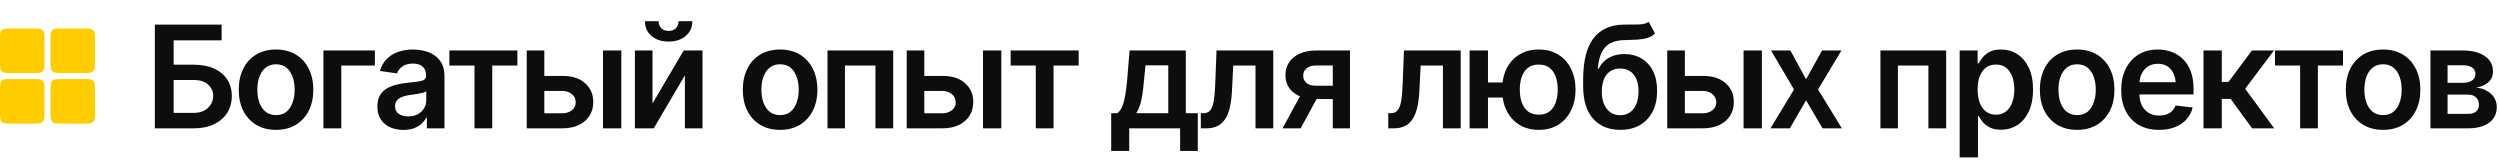 <?xml version="1.0" encoding="UTF-8"?> <svg xmlns="http://www.w3.org/2000/svg" width="526" height="34" viewBox="0 0 526 34" fill="none"><path d="M32.582 27V5.174H46.63V8.484H36.537V13.611H40.741C42.421 13.611 43.856 13.885 45.048 14.432C46.239 14.969 47.157 15.73 47.802 16.717C48.446 17.703 48.769 18.865 48.769 20.203C48.769 21.541 48.446 22.723 47.802 23.748C47.157 24.764 46.239 25.56 45.048 26.136C43.856 26.712 42.421 27 40.741 27H32.582ZM36.537 23.748H40.741C41.63 23.748 42.377 23.582 42.982 23.25C43.588 22.918 44.052 22.479 44.374 21.932C44.696 21.385 44.857 20.794 44.857 20.159C44.857 19.241 44.501 18.455 43.788 17.801C43.085 17.146 42.069 16.824 40.741 16.834H36.537V23.748ZM58.07 27.322C56.469 27.322 55.082 26.971 53.91 26.268C52.738 25.564 51.83 24.578 51.185 23.309C50.551 22.039 50.233 20.564 50.233 18.885C50.233 17.195 50.551 15.716 51.185 14.446C51.83 13.167 52.738 12.176 53.91 11.473C55.082 10.77 56.469 10.418 58.07 10.418C59.672 10.418 61.059 10.77 62.23 11.473C63.402 12.176 64.311 13.167 64.955 14.446C65.6 15.716 65.922 17.195 65.922 18.885C65.922 20.564 65.6 22.039 64.955 23.309C64.311 24.578 63.402 25.564 62.23 26.268C61.059 26.971 59.672 27.322 58.07 27.322ZM58.07 24.217C58.959 24.217 59.691 23.982 60.268 23.514C60.844 23.035 61.273 22.391 61.557 21.58C61.85 20.77 61.996 19.871 61.996 18.885C61.996 17.879 61.85 16.971 61.557 16.16C61.273 15.35 60.844 14.71 60.268 14.241C59.691 13.763 58.959 13.523 58.07 13.523C57.201 13.523 56.474 13.763 55.888 14.241C55.302 14.71 54.862 15.35 54.569 16.16C54.286 16.971 54.145 17.879 54.145 18.885C54.145 19.871 54.286 20.77 54.569 21.58C54.862 22.391 55.302 23.035 55.888 23.514C56.474 23.982 57.201 24.217 58.07 24.217ZM78.871 10.623V13.787H71.811V27H68.046V10.623H78.871ZM84.892 27.337C83.847 27.337 82.909 27.151 82.079 26.78C81.249 26.399 80.595 25.843 80.116 25.11C79.638 24.378 79.398 23.475 79.398 22.4C79.398 21.482 79.569 20.721 79.911 20.115C80.253 19.51 80.717 19.026 81.303 18.665C81.898 18.304 82.567 18.03 83.31 17.845C84.052 17.649 84.818 17.513 85.609 17.435C86.576 17.327 87.357 17.234 87.953 17.156C88.549 17.078 88.978 16.951 89.242 16.775C89.516 16.6 89.652 16.326 89.652 15.955V15.882C89.652 15.091 89.418 14.476 88.949 14.036C88.481 13.597 87.797 13.377 86.898 13.377C85.951 13.377 85.199 13.582 84.643 13.992C84.096 14.402 83.725 14.886 83.529 15.442L79.94 14.93C80.224 13.934 80.692 13.104 81.347 12.44C82.001 11.766 82.797 11.263 83.734 10.931C84.682 10.589 85.727 10.418 86.869 10.418C87.65 10.418 88.432 10.511 89.213 10.696C89.994 10.872 90.712 11.175 91.366 11.604C92.02 12.034 92.543 12.61 92.934 13.333C93.324 14.056 93.519 14.959 93.519 16.043V27H89.814V24.744H89.696C89.462 25.193 89.13 25.618 88.7 26.019C88.28 26.409 87.753 26.727 87.118 26.971C86.493 27.215 85.751 27.337 84.892 27.337ZM85.873 24.495C86.654 24.495 87.328 24.344 87.894 24.041C88.461 23.729 88.9 23.318 89.213 22.811C89.525 22.293 89.682 21.731 89.682 21.126V19.207C89.555 19.305 89.35 19.398 89.066 19.485C88.783 19.564 88.461 19.637 88.1 19.705C87.738 19.773 87.382 19.832 87.03 19.881C86.689 19.93 86.391 19.969 86.137 19.998C85.561 20.076 85.043 20.208 84.584 20.394C84.135 20.569 83.778 20.814 83.515 21.126C83.251 21.439 83.119 21.844 83.119 22.342C83.119 23.055 83.378 23.592 83.895 23.953C84.413 24.314 85.072 24.495 85.873 24.495ZM94.545 13.787V10.623H108.856V13.787H103.568V27H99.833V13.787H94.545ZM113.441 15.97H118.261C120.341 15.96 121.952 16.468 123.095 17.493C124.247 18.509 124.823 19.837 124.823 21.477C124.823 22.552 124.564 23.504 124.047 24.334C123.529 25.164 122.782 25.818 121.806 26.297C120.829 26.766 119.647 27 118.261 27H110.819V10.623H114.525V23.836H118.261C119.091 23.836 119.774 23.626 120.312 23.206C120.858 22.776 121.132 22.22 121.132 21.536C121.132 20.823 120.858 20.242 120.312 19.793C119.774 19.344 119.091 19.124 118.261 19.134H113.441V15.97ZM126.874 27V10.623H130.727V27H126.874ZM137.289 21.77L143.852 10.623H147.807V27H144.101V15.838L137.553 27H133.583V10.623H137.289V21.77ZM140.673 8.748C139.198 8.748 137.997 8.353 137.069 7.562C136.151 6.771 135.692 5.735 135.692 4.456H138.578C138.578 5.071 138.769 5.569 139.149 5.95C139.53 6.321 140.038 6.507 140.673 6.507C141.308 6.507 141.815 6.321 142.196 5.95C142.577 5.569 142.768 5.071 142.768 4.456H145.668C145.668 5.735 145.204 6.771 144.276 7.562C143.358 8.353 142.157 8.748 140.673 8.748ZM164.125 27.322C162.523 27.322 161.137 26.971 159.965 26.268C158.793 25.564 157.885 24.578 157.24 23.309C156.605 22.039 156.288 20.564 156.288 18.885C156.288 17.195 156.605 15.716 157.24 14.446C157.885 13.167 158.793 12.176 159.965 11.473C161.137 10.77 162.523 10.418 164.125 10.418C165.727 10.418 167.113 10.77 168.285 11.473C169.457 12.176 170.365 13.167 171.01 14.446C171.654 15.716 171.977 17.195 171.977 18.885C171.977 20.564 171.654 22.039 171.01 23.309C170.365 24.578 169.457 25.564 168.285 26.268C167.113 26.971 165.727 27.322 164.125 27.322ZM164.125 24.217C165.014 24.217 165.746 23.982 166.322 23.514C166.898 23.035 167.328 22.391 167.611 21.58C167.904 20.77 168.051 19.871 168.051 18.885C168.051 17.879 167.904 16.971 167.611 16.16C167.328 15.35 166.898 14.71 166.322 14.241C165.746 13.763 165.014 13.523 164.125 13.523C163.256 13.523 162.528 13.763 161.942 14.241C161.356 14.71 160.917 15.35 160.624 16.16C160.341 16.971 160.199 17.879 160.199 18.885C160.199 19.871 160.341 20.77 160.624 21.58C160.917 22.391 161.356 23.035 161.942 23.514C162.528 23.982 163.256 24.217 164.125 24.217ZM174.101 27V10.623H187.929V27H184.193V13.787H177.777V27H174.101ZM193.393 15.97H198.212C200.292 15.96 201.903 16.468 203.046 17.493C204.198 18.509 204.774 19.837 204.774 21.477C204.774 22.552 204.516 23.504 203.998 24.334C203.48 25.164 202.733 25.818 201.757 26.297C200.78 26.766 199.599 27 198.212 27H190.771V10.623H194.477V23.836H198.212C199.042 23.836 199.726 23.626 200.263 23.206C200.81 22.776 201.083 22.22 201.083 21.536C201.083 20.823 200.81 20.242 200.263 19.793C199.726 19.344 199.042 19.124 198.212 19.134H193.393V15.97ZM206.825 27V10.623H210.678V27H206.825ZM212.641 13.787V10.623H226.952V13.787H221.664V27H217.929V13.787H212.641ZM233.793 31.761V23.821H235.082C235.434 23.558 235.727 23.196 235.961 22.737C236.195 22.269 236.386 21.717 236.532 21.082C236.688 20.438 236.815 19.72 236.913 18.929C237.021 18.138 237.113 17.288 237.191 16.38L237.66 10.623H249.496V23.821H252.016V31.761H248.295V27H237.587V31.761H233.793ZM239.052 23.821H245.805V13.743H241.015L240.751 16.38C240.614 18.108 240.424 19.593 240.18 20.833C239.945 22.064 239.569 23.06 239.052 23.821ZM252.66 27L252.646 23.821H253.188C253.764 23.821 254.218 23.645 254.55 23.294C254.892 22.942 255.15 22.337 255.326 21.477C255.502 20.608 255.619 19.412 255.678 17.889L255.956 10.623H267.895V27H264.159V13.787H259.472L259.208 19.09C259.14 20.447 258.988 21.624 258.754 22.62C258.52 23.616 258.183 24.441 257.743 25.096C257.313 25.74 256.776 26.219 256.132 26.531C255.487 26.844 254.726 27 253.847 27H252.66ZM280.419 27V13.773H276.918C276.039 13.773 275.36 13.977 274.882 14.388C274.413 14.798 274.184 15.31 274.193 15.926C274.184 16.531 274.403 17.034 274.853 17.435C275.302 17.825 275.951 18.025 276.801 18.035H281.635V20.848H276.801C275.492 20.848 274.364 20.643 273.417 20.232C272.47 19.812 271.737 19.227 271.22 18.475C270.712 17.723 270.458 16.839 270.458 15.823C270.458 14.778 270.717 13.87 271.234 13.099C271.762 12.317 272.509 11.712 273.476 11.282C274.442 10.843 275.59 10.623 276.918 10.623H284.037V27H280.419ZM269.843 27L274.428 18.592H278.236L273.651 27H269.843ZM292.094 27L292.079 23.821H292.621C293.197 23.821 293.651 23.645 293.983 23.294C294.325 22.942 294.584 22.337 294.76 21.477C294.936 20.608 295.053 19.412 295.111 17.889L295.39 10.623H307.328V27H303.593V13.787H298.905L298.642 19.09C298.573 20.447 298.422 21.624 298.188 22.62C297.953 23.616 297.616 24.441 297.177 25.096C296.747 25.74 296.21 26.219 295.565 26.531C294.921 26.844 294.159 27 293.28 27H292.094ZM318.812 17.347V20.525H310.023V17.347H318.812ZM313.07 10.623V27H309.203V10.623H313.07ZM323.764 27.322C322.191 27.322 320.824 26.966 319.662 26.253C318.51 25.53 317.616 24.534 316.981 23.265C316.356 21.985 316.044 20.516 316.044 18.855C316.044 17.186 316.356 15.716 316.981 14.446C317.616 13.177 318.51 12.19 319.662 11.487C320.824 10.774 322.191 10.418 323.764 10.418C325.336 10.418 326.698 10.774 327.851 11.487C329.013 12.19 329.906 13.177 330.531 14.446C331.166 15.716 331.488 17.186 331.498 18.855C331.488 20.516 331.166 21.985 330.531 23.265C329.906 24.534 329.013 25.53 327.851 26.253C326.698 26.966 325.336 27.322 323.764 27.322ZM323.764 24.129C324.701 24.129 325.463 23.895 326.049 23.426C326.635 22.947 327.064 22.312 327.338 21.521C327.611 20.721 327.748 19.832 327.748 18.855C327.748 17.869 327.611 16.98 327.338 16.189C327.064 15.389 326.635 14.754 326.049 14.285C325.463 13.816 324.701 13.582 323.764 13.582C322.826 13.582 322.06 13.816 321.464 14.285C320.878 14.754 320.448 15.384 320.175 16.175C319.901 16.966 319.765 17.859 319.765 18.855C319.765 19.842 319.901 20.735 320.175 21.536C320.448 22.327 320.878 22.957 321.464 23.426C322.06 23.895 322.826 24.129 323.764 24.129ZM346.879 4.588L348.241 7.063C347.763 7.483 347.226 7.786 346.63 7.972C346.044 8.157 345.351 8.279 344.55 8.338C343.759 8.387 342.821 8.421 341.737 8.44C340.517 8.47 339.521 8.699 338.749 9.129C337.978 9.559 337.382 10.213 336.962 11.092C336.552 11.971 336.288 13.094 336.171 14.461H336.347C336.854 13.455 337.567 12.688 338.485 12.161C339.413 11.634 340.497 11.37 341.737 11.37C343.095 11.37 344.291 11.673 345.326 12.278C346.371 12.884 347.187 13.763 347.772 14.915C348.368 16.067 348.661 17.464 348.651 19.105C348.661 20.784 348.349 22.239 347.714 23.47C347.079 24.7 346.181 25.652 345.019 26.326C343.856 26.99 342.484 27.322 340.902 27.322C338.51 27.322 336.61 26.546 335.204 24.993C333.808 23.431 333.104 21.15 333.095 18.152V16.702C333.104 12.845 333.822 9.974 335.248 8.089C336.684 6.194 338.812 5.223 341.635 5.174C342.475 5.154 343.227 5.149 343.891 5.159C344.555 5.169 345.136 5.14 345.634 5.071C346.132 4.993 346.547 4.832 346.879 4.588ZM340.917 24.246C341.708 24.236 342.387 24.031 342.953 23.631C343.529 23.221 343.974 22.64 344.286 21.888C344.599 21.136 344.75 20.242 344.74 19.207C344.75 18.191 344.599 17.327 344.286 16.614C343.974 15.892 343.529 15.345 342.953 14.974C342.377 14.602 341.684 14.417 340.873 14.417C340.277 14.417 339.745 14.524 339.276 14.739C338.808 14.944 338.402 15.252 338.061 15.662C337.729 16.072 337.475 16.575 337.299 17.171C337.123 17.767 337.03 18.445 337.021 19.207C337.011 20.74 337.353 21.961 338.046 22.869C338.739 23.777 339.696 24.236 340.917 24.246ZM353.412 15.97H358.231C360.312 15.96 361.923 16.468 363.065 17.493C364.218 18.509 364.794 19.837 364.794 21.477C364.794 22.552 364.535 23.504 364.018 24.334C363.5 25.164 362.753 25.818 361.776 26.297C360.8 26.766 359.618 27 358.231 27H350.79V10.623H354.496V23.836H358.231C359.062 23.836 359.745 23.626 360.282 23.206C360.829 22.776 361.103 22.22 361.103 21.536C361.103 20.823 360.829 20.242 360.282 19.793C359.745 19.344 359.062 19.124 358.231 19.134H353.412V15.97ZM366.845 27V10.623H370.697V27H366.845ZM376.703 10.623L379.999 16.688L383.354 10.623H387.44L382.519 18.826L387.528 27H383.471L379.999 21.111L376.586 27H372.499L377.465 18.826L372.616 10.623H376.703ZM395.644 27V10.623H409.472V27H405.736V13.787H399.32V27H395.644ZM412.313 33.123V10.623H416.093V13.333H416.327C416.522 12.942 416.801 12.523 417.162 12.073C417.523 11.614 418.012 11.224 418.627 10.901C419.252 10.579 420.048 10.418 421.015 10.418C422.274 10.418 423.412 10.74 424.428 11.385C425.443 12.029 426.249 12.977 426.845 14.227C427.45 15.477 427.753 17.015 427.753 18.841C427.753 20.638 427.46 22.166 426.874 23.426C426.288 24.686 425.482 25.648 424.457 26.311C423.441 26.966 422.289 27.293 421 27.293C420.072 27.293 419.296 27.137 418.671 26.824C418.056 26.502 417.558 26.121 417.177 25.682C416.806 25.232 416.522 24.808 416.327 24.407H416.166V33.123H412.313ZM419.945 24.129C420.795 24.129 421.503 23.899 422.069 23.44C422.646 22.981 423.08 22.352 423.373 21.551C423.666 20.75 423.812 19.842 423.812 18.826C423.812 17.811 423.666 16.907 423.373 16.116C423.08 15.325 422.65 14.705 422.084 14.256C421.518 13.807 420.805 13.582 419.945 13.582C419.115 13.582 418.412 13.797 417.836 14.227C417.27 14.656 416.835 15.267 416.532 16.058C416.239 16.839 416.093 17.762 416.093 18.826C416.093 19.881 416.239 20.809 416.532 21.609C416.835 22.4 417.274 23.02 417.851 23.47C418.427 23.909 419.125 24.129 419.945 24.129ZM437.025 27.322C435.424 27.322 434.037 26.971 432.865 26.268C431.693 25.564 430.785 24.578 430.141 23.309C429.506 22.039 429.188 20.564 429.188 18.885C429.188 17.195 429.506 15.716 430.141 14.446C430.785 13.167 431.693 12.176 432.865 11.473C434.037 10.77 435.424 10.418 437.025 10.418C438.627 10.418 440.014 10.77 441.186 11.473C442.357 12.176 443.266 13.167 443.91 14.446C444.555 15.716 444.877 17.195 444.877 18.885C444.877 20.564 444.555 22.039 443.91 23.309C443.266 24.578 442.357 25.564 441.186 26.268C440.014 26.971 438.627 27.322 437.025 27.322ZM437.025 24.217C437.914 24.217 438.646 23.982 439.223 23.514C439.799 23.035 440.229 22.391 440.512 21.58C440.805 20.77 440.951 19.871 440.951 18.885C440.951 17.879 440.805 16.971 440.512 16.16C440.229 15.35 439.799 14.71 439.223 14.241C438.646 13.763 437.914 13.523 437.025 13.523C436.156 13.523 435.429 13.763 434.843 14.241C434.257 14.71 433.817 15.35 433.524 16.16C433.241 16.971 433.1 17.879 433.1 18.885C433.1 19.871 433.241 20.77 433.524 21.58C433.817 22.391 434.257 23.035 434.843 23.514C435.429 23.982 436.156 24.217 437.025 24.217ZM454.252 27.322C452.611 27.322 451.195 26.98 450.004 26.297C448.812 25.604 447.895 24.627 447.25 23.367C446.615 22.107 446.298 20.623 446.298 18.914C446.298 17.225 446.615 15.745 447.25 14.476C447.885 13.196 448.778 12.2 449.931 11.487C451.083 10.774 452.44 10.418 454.003 10.418C455.009 10.418 455.961 10.579 456.859 10.901C457.768 11.224 458.568 11.722 459.262 12.396C459.965 13.069 460.517 13.929 460.917 14.974C461.317 16.009 461.518 17.244 461.518 18.68V19.881H448.1V17.288H459.599L457.797 18.05C457.797 17.122 457.655 16.316 457.372 15.633C457.089 14.94 456.669 14.398 456.112 14.007C455.556 13.616 454.862 13.421 454.032 13.421C453.202 13.421 452.494 13.616 451.908 14.007C451.322 14.398 450.878 14.925 450.575 15.589C450.272 16.243 450.121 16.976 450.121 17.786V19.588C450.121 20.584 450.292 21.439 450.634 22.151C450.985 22.855 451.474 23.392 452.099 23.763C452.733 24.134 453.471 24.319 454.311 24.319C454.857 24.319 455.355 24.241 455.805 24.085C456.264 23.929 456.654 23.694 456.977 23.382C457.309 23.06 457.562 22.664 457.738 22.195L461.342 22.62C461.107 23.567 460.673 24.398 460.038 25.11C459.413 25.814 458.607 26.36 457.621 26.751C456.645 27.132 455.521 27.322 454.252 27.322ZM463.612 27V10.623H467.465V17.244H468.871L473.808 10.623H478.437L472.387 18.68L478.495 27H473.837L469.34 20.818H467.465V27H463.612ZM478.656 13.787V10.623H492.968V13.787H487.68V27H483.944V13.787H478.656ZM501.391 27.322C499.789 27.322 498.402 26.971 497.23 26.268C496.059 25.564 495.15 24.578 494.506 23.309C493.871 22.039 493.554 20.564 493.554 18.885C493.554 17.195 493.871 15.716 494.506 14.446C495.15 13.167 496.059 12.176 497.23 11.473C498.402 10.77 499.789 10.418 501.391 10.418C502.992 10.418 504.379 10.77 505.551 11.473C506.723 12.176 507.631 13.167 508.275 14.446C508.92 15.716 509.242 17.195 509.242 18.885C509.242 20.564 508.92 22.039 508.275 23.309C507.631 24.578 506.723 25.564 505.551 26.268C504.379 26.971 502.992 27.322 501.391 27.322ZM501.391 24.217C502.279 24.217 503.012 23.982 503.588 23.514C504.164 23.035 504.594 22.391 504.877 21.58C505.17 20.77 505.316 19.871 505.316 18.885C505.316 17.879 505.17 16.971 504.877 16.16C504.594 15.35 504.164 14.71 503.588 14.241C503.012 13.763 502.279 13.523 501.391 13.523C500.521 13.523 499.794 13.763 499.208 14.241C498.622 14.71 498.183 15.35 497.89 16.16C497.606 16.971 497.465 17.879 497.465 18.885C497.465 19.871 497.606 20.77 497.89 21.58C498.183 22.391 498.622 23.035 499.208 23.514C499.794 23.982 500.521 24.217 501.391 24.217ZM511.366 27V10.623H518.236C520.17 10.633 521.698 11.028 522.821 11.81C523.954 12.581 524.521 13.655 524.521 15.032C524.521 15.96 524.203 16.712 523.568 17.288C522.934 17.855 522.074 18.24 520.99 18.445C521.84 18.514 522.587 18.733 523.231 19.105C523.886 19.466 524.398 19.939 524.77 20.525C525.141 21.111 525.326 21.79 525.326 22.561C525.326 23.46 525.087 24.246 524.608 24.92C524.14 25.584 523.456 26.097 522.558 26.458C521.669 26.819 520.58 27 519.291 27H511.366ZM514.97 23.953H519.291C520.004 23.963 520.561 23.802 520.961 23.47C521.371 23.128 521.571 22.664 521.562 22.078C521.571 21.404 521.371 20.877 520.961 20.496C520.561 20.105 520.004 19.91 519.291 19.91H514.97V23.953ZM514.97 17.42H518.31C519.091 17.41 519.706 17.239 520.155 16.907C520.604 16.575 520.829 16.121 520.829 15.545C520.829 14.969 520.6 14.524 520.141 14.212C519.682 13.89 519.047 13.729 518.236 13.729H514.97V17.42Z" fill="#0D0D0D"></path><path d="M0 8.523C0 7.333 0 6.739 0.369 6.369C0.739 6 1.333 6 2.523 6H6.847C8.036 6 8.631 6 9 6.369C9.369 6.739 9.369 7.333 9.369 8.523V12.847C9.369 14.036 9.369 14.63 9 15C8.631 15.369 8.036 15.369 6.847 15.369H2.523C1.333 15.369 0.739 15.369 0.369 15C0 14.63 0 14.036 0 12.847V8.523Z" fill="#FFCC00"></path><path d="M0 19.153C0 17.964 0 17.369 0.369 17C0.739 16.631 1.333 16.631 2.523 16.631H6.847C8.036 16.631 8.631 16.631 9 17C9.369 17.369 9.369 17.964 9.369 19.153V23.477C9.369 24.667 9.369 25.261 9 25.631C8.631 26 8.036 26 6.847 26H2.523C1.333 26 0.739 26 0.369 25.631C0 25.261 0 24.667 0 23.477V19.153Z" fill="#FFCC00"></path><path d="M10.631 8.523C10.631 7.333 10.631 6.739 11 6.369C11.37 6 11.964 6 13.153 6H17.478C18.667 6 19.261 6 19.631 6.369C20 6.739 20 7.333 20 8.523V12.847C20 14.036 20 14.63 19.631 15C19.261 15.369 18.667 15.369 17.478 15.369H13.153C11.964 15.369 11.37 15.369 11 15C10.631 14.63 10.631 14.036 10.631 12.847V8.523Z" fill="#FFCC00"></path><path d="M10.631 19.153C10.631 17.964 10.631 17.369 11 17C11.37 16.631 11.964 16.631 13.153 16.631H17.478C18.667 16.631 19.261 16.631 19.631 17C20 17.369 20 17.964 20 19.153V23.477C20 24.667 20 25.261 19.631 25.631C19.261 26 18.667 26 17.478 26H13.153C11.964 26 11.37 26 11 25.631C10.631 25.261 10.631 24.667 10.631 23.477V19.153Z" fill="#FFCC00"></path></svg> 